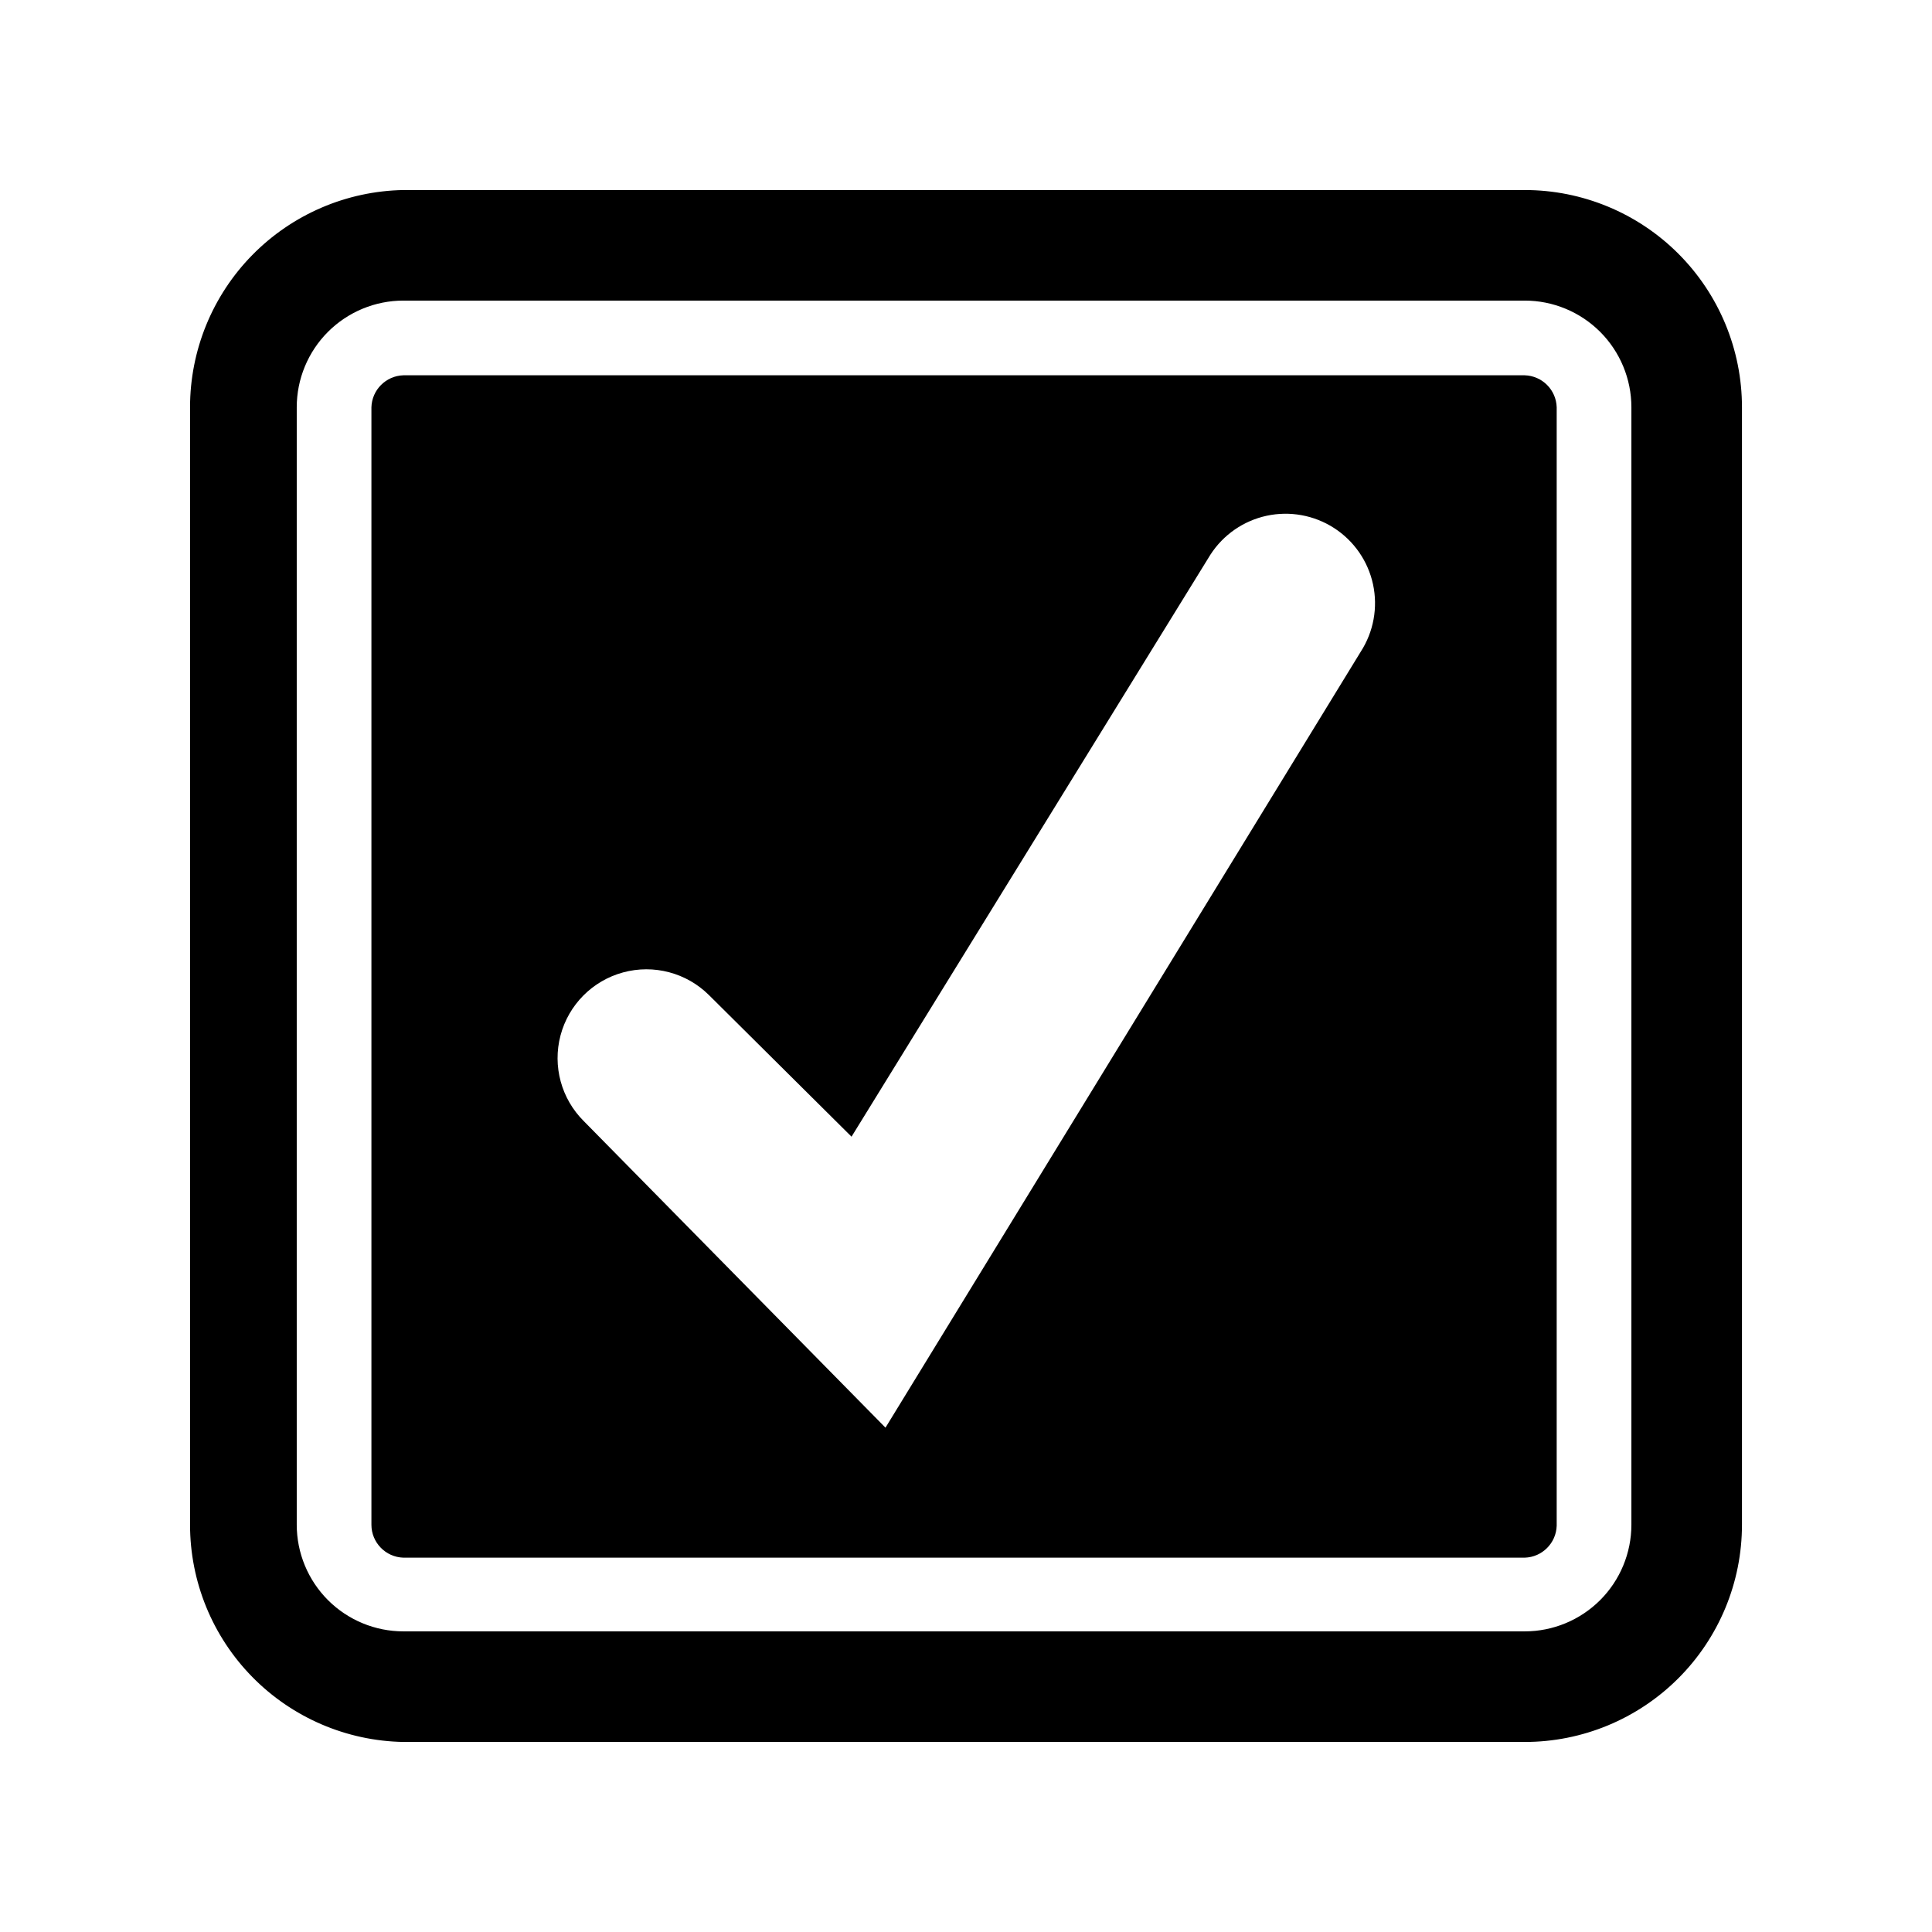 <?xml version="1.0" encoding="UTF-8"?>
<!-- Uploaded to: ICON Repo, www.svgrepo.com, Generator: ICON Repo Mixer Tools -->
<svg fill="#000000" width="800px" height="800px" version="1.1" viewBox="144 144 512 512" xmlns="http://www.w3.org/2000/svg">
 <g>
  <path d="m605.64 251.94c0-15.273-6.066-29.918-16.867-40.715-10.797-10.797-25.441-16.863-40.711-16.863h-297.15c-15.09 0.27-29.473 6.453-40.051 17.223-10.574 10.77-16.5 25.262-16.496 40.355v296.12c-0.004 15.094 5.922 29.586 16.496 40.352 10.578 10.77 24.961 16.957 40.051 17.227h297.15c15.27 0 29.914-6.066 40.711-16.867 10.801-10.797 16.867-25.441 16.867-40.711zm-57.578 324.39h-297.15c-7.496 0-14.688-2.981-19.992-8.281-5.301-5.305-8.281-12.496-8.281-19.992v-296.12c0-7.5 2.981-14.691 8.281-19.996 5.305-5.301 12.496-8.281 19.992-8.281h297.15c7.496 0 14.688 2.981 19.992 8.281 5.301 5.305 8.281 12.496 8.281 19.996v296.12c0 7.496-2.981 14.688-8.281 19.992-5.305 5.301-12.496 8.281-19.992 8.281z"/>
  <path d="m556.54 251.94c-0.133-4.629-3.856-8.348-8.48-8.484h-297.15c-4.625 0.137-8.348 3.856-8.48 8.484v296.12c-0.004 4.727 3.758 8.598 8.48 8.738h297.15c4.625-0.133 8.348-3.856 8.48-8.484zm-257.82 189.18c-5.969-5.922-8.324-14.582-6.18-22.711 2.144-8.133 8.465-14.5 16.578-16.707 8.117-2.211 16.793 0.078 22.762 6.004l37.785 37.527 95.105-154.23c3.41-5.285 8.777-8.996 14.922-10.324 6.148-1.324 12.57-0.152 17.852 3.254 5.285 3.41 8.996 8.777 10.324 14.922 1.324 6.148 0.152 12.57-3.254 17.852l-125.95 205.64z"/>
 </g>
</svg>